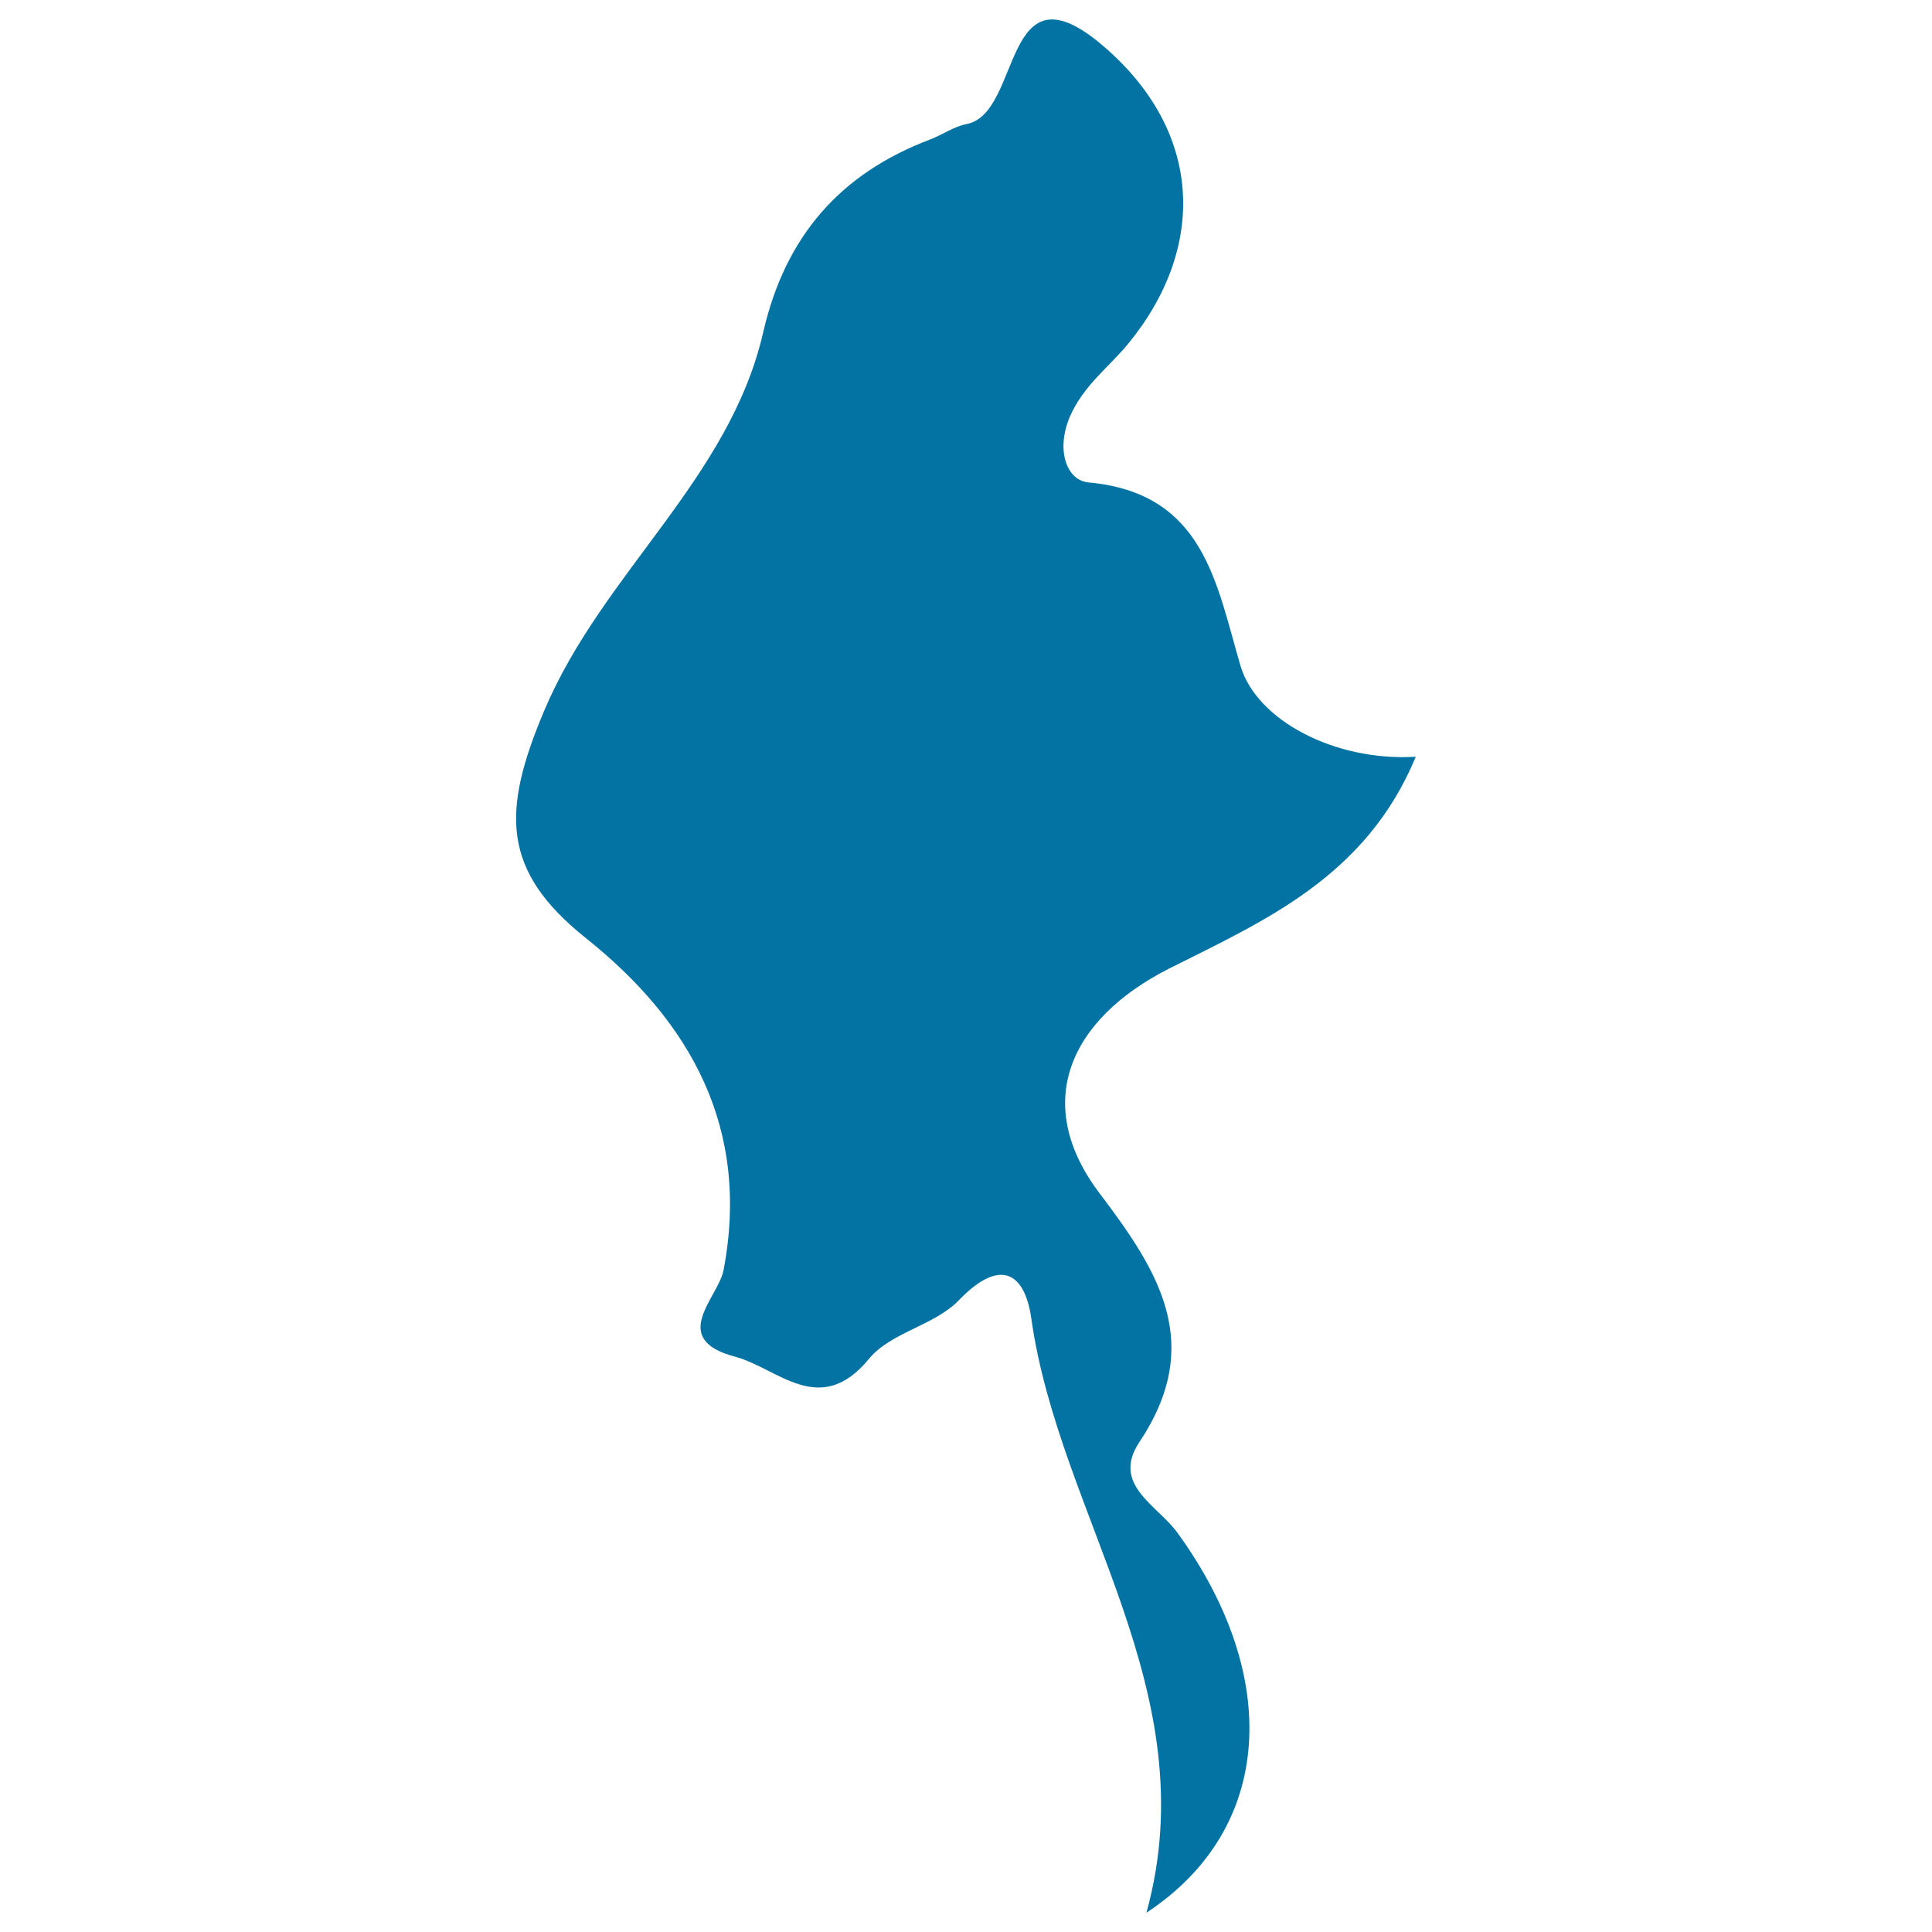 <svg xmlns="http://www.w3.org/2000/svg" viewBox="0 0 1000 1000" style="fill:#0273a2">
<title>Myanmar SVG icon</title>
<g><path d="M583.8,178.1c41-49.9,39-110.2-13-154.5c-52.4-44.7-41.7,35.2-70.5,40.6c-6.5,1.3-12.3,5.4-18.6,7.9c-46.8,17.6-75.2,50.2-86.6,99.6c-17.4,76.3-83.3,124.8-113.4,196.1c-22,52.1-22.3,82.8,21.6,117.8c54.1,43.2,85.2,98.3,71.2,171.9c-2.7,14.1-28.7,35.5,5.9,44.7c22.3,5.9,43.9,32.2,69.5,1c11.2-13.6,34-17.2,46.5-30.3c21.1-21.8,33.9-14.7,37.4,9.5C548.3,785.2,625,875.2,593.4,990c65.6-43.1,70.3-121.9,16-196.7c-10.3-14.2-34.3-24.8-19.7-46.8c33.6-50.5,10.9-87.4-20.6-128.9c-35.2-46.5-15.6-90.1,36.1-116.3C654.1,476.7,707,454,732.8,391.7c-42.1,2.5-82.4-19-90.7-47c-12.6-42.8-18.8-89.5-78.7-95c-11.2-1-17-16.5-9.7-33.9C560.8,199.5,573.6,190.4,583.8,178.1z"/></g>
</svg>